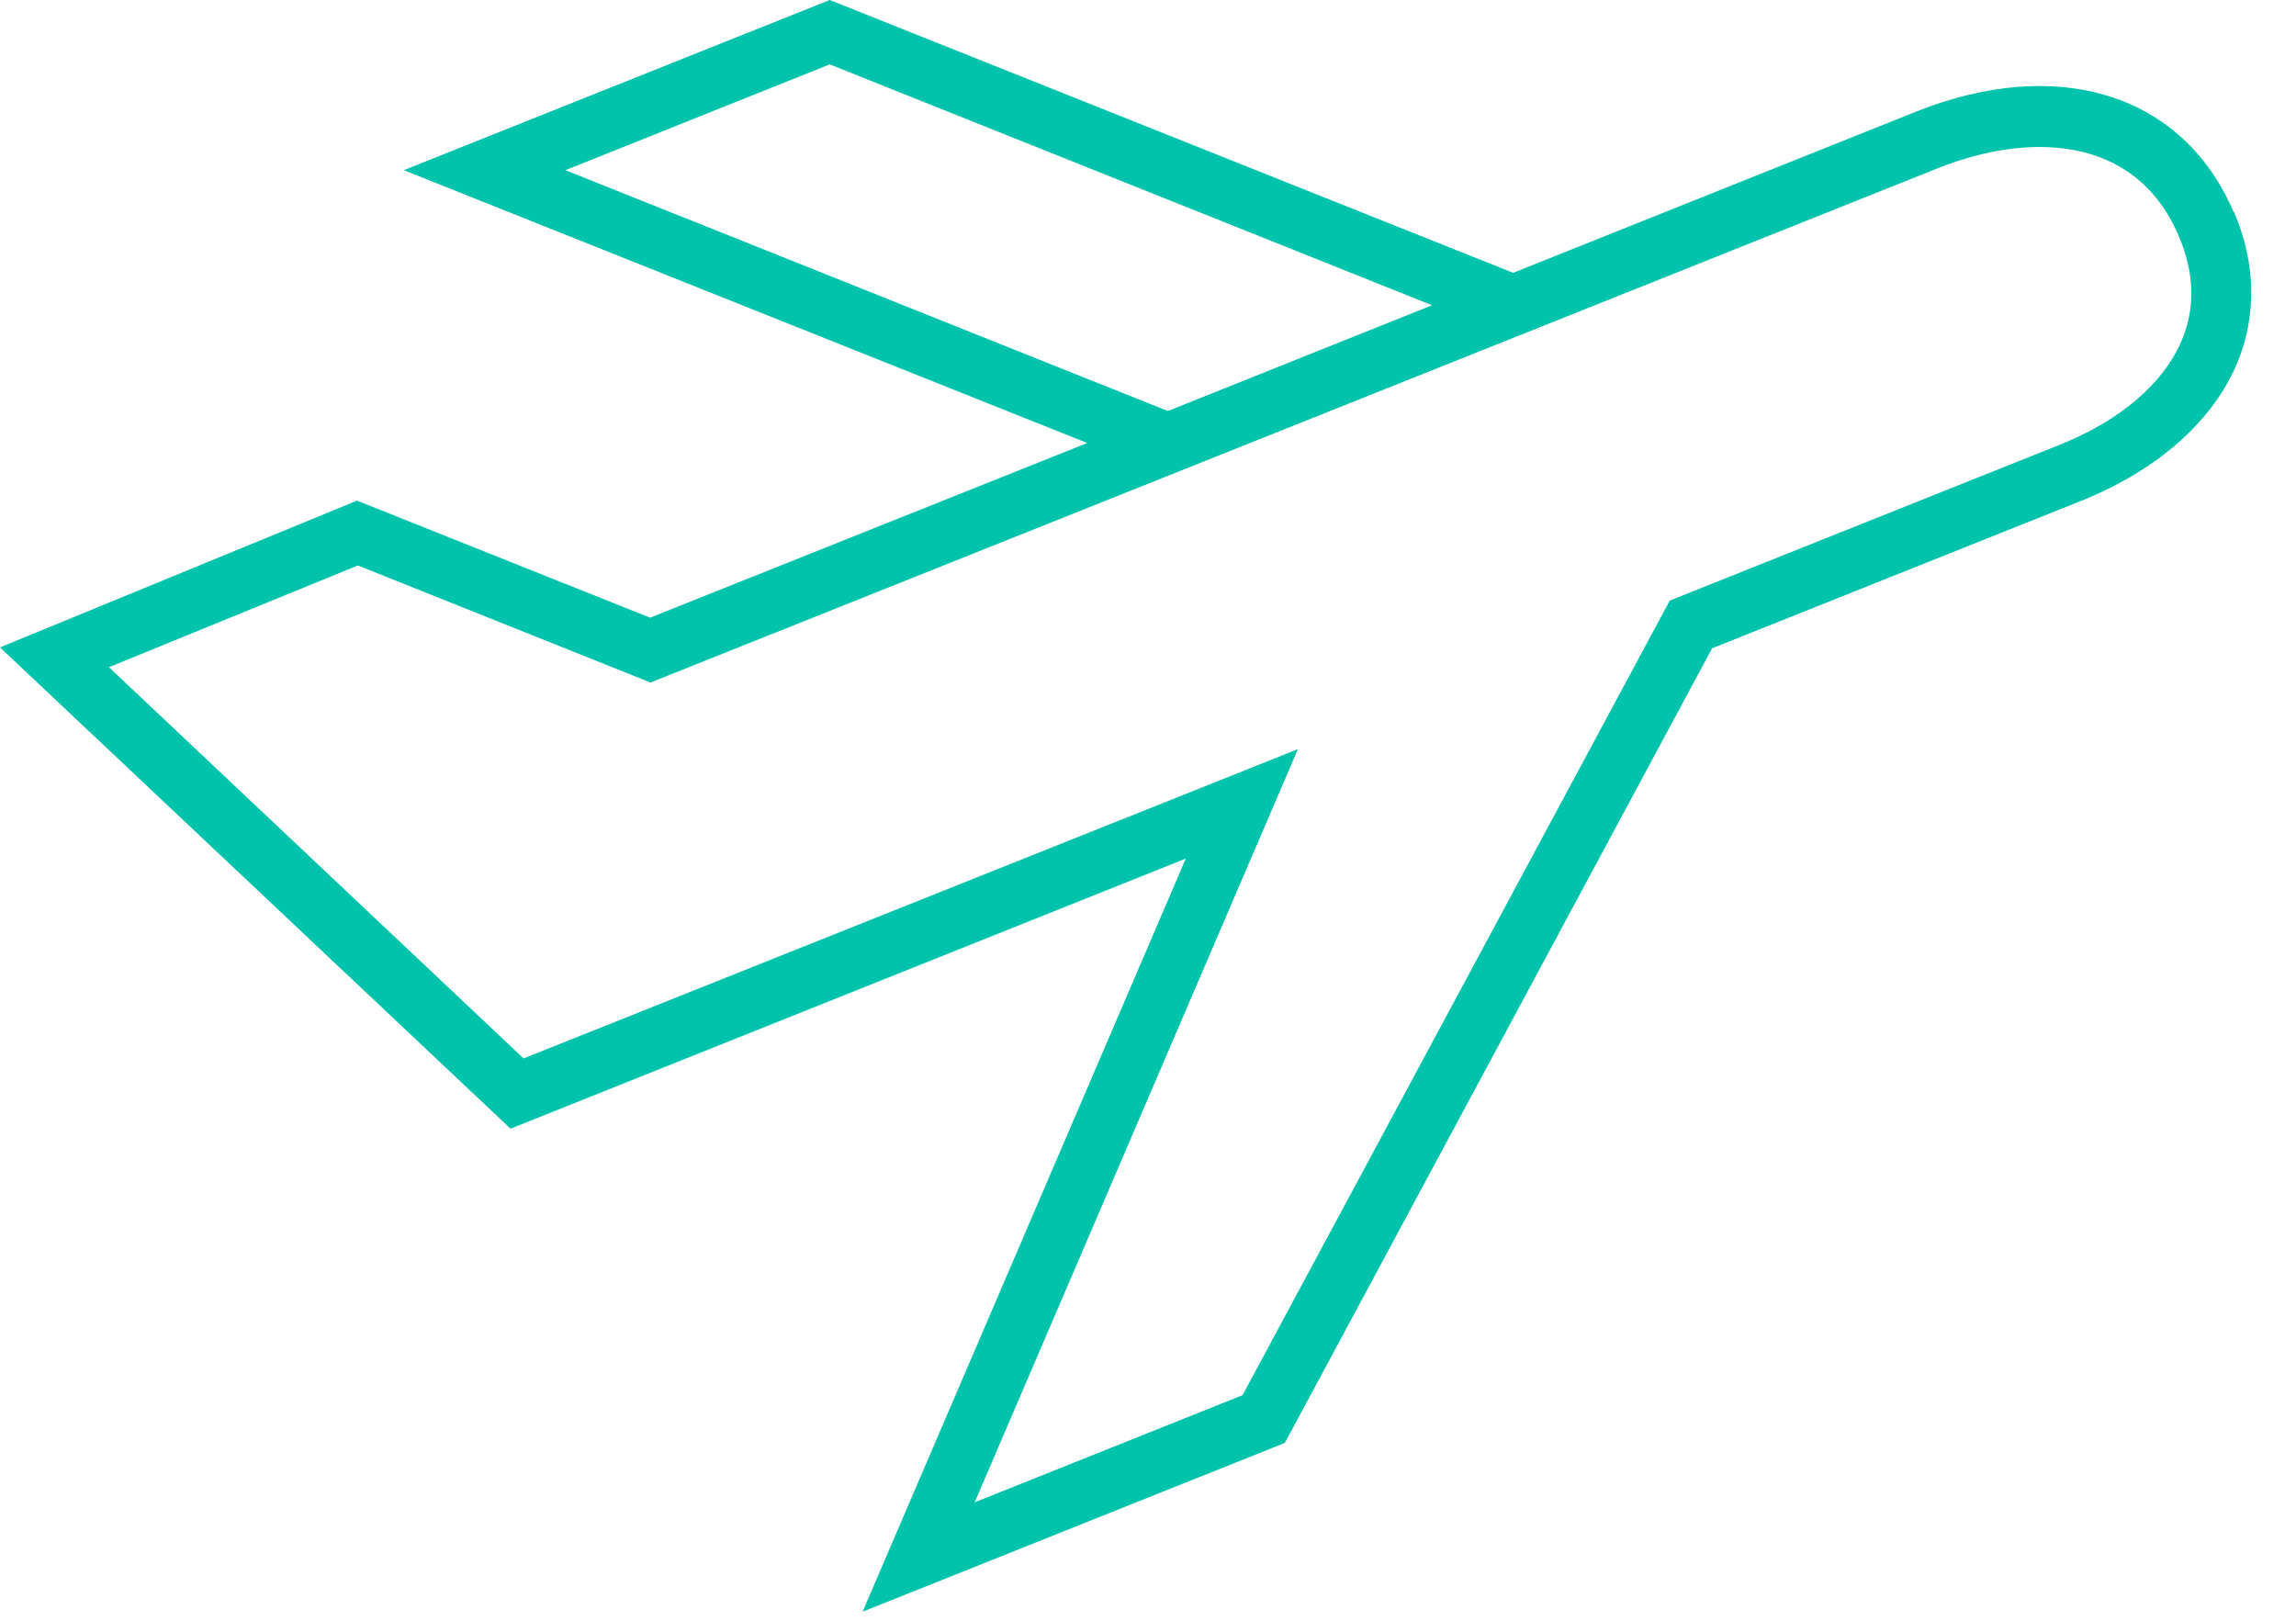 <?xml version="1.0" encoding="UTF-8"?> <svg xmlns="http://www.w3.org/2000/svg" width="51" height="36" viewBox="0 0 51 36" fill="none"><path d="M49.61 4.7C48.49 2.09 45.72 1.22 42.56 2.48L33.61 6.06L18.43 0L8.97 3.78L24.15 9.84L14.44 13.72L7.93 11.12L0 14.38L11.34 25.07L26.34 19.07L19.16 35.8L28.54 32.05L38.03 14.4L46.24 11.12C47.93 10.44 49.16 9.35 49.7 8.05C50.13 7 50.11 5.84 49.62 4.7H49.61ZM12.56 3.78L18.43 1.43L31.81 6.78L25.94 9.13L12.56 3.78ZM48.47 7.54C48.07 8.51 47.1 9.34 45.75 9.88L37.09 13.34L27.6 30.99L21.65 33.37L28.83 16.64L11.63 23.51L2.42 14.82L7.95 12.56L14.45 15.16L43.06 3.73C45 2.96 47.41 2.95 48.39 5.23C48.74 6.04 48.77 6.82 48.47 7.54Z" fill="#00C3AB"></path></svg> 